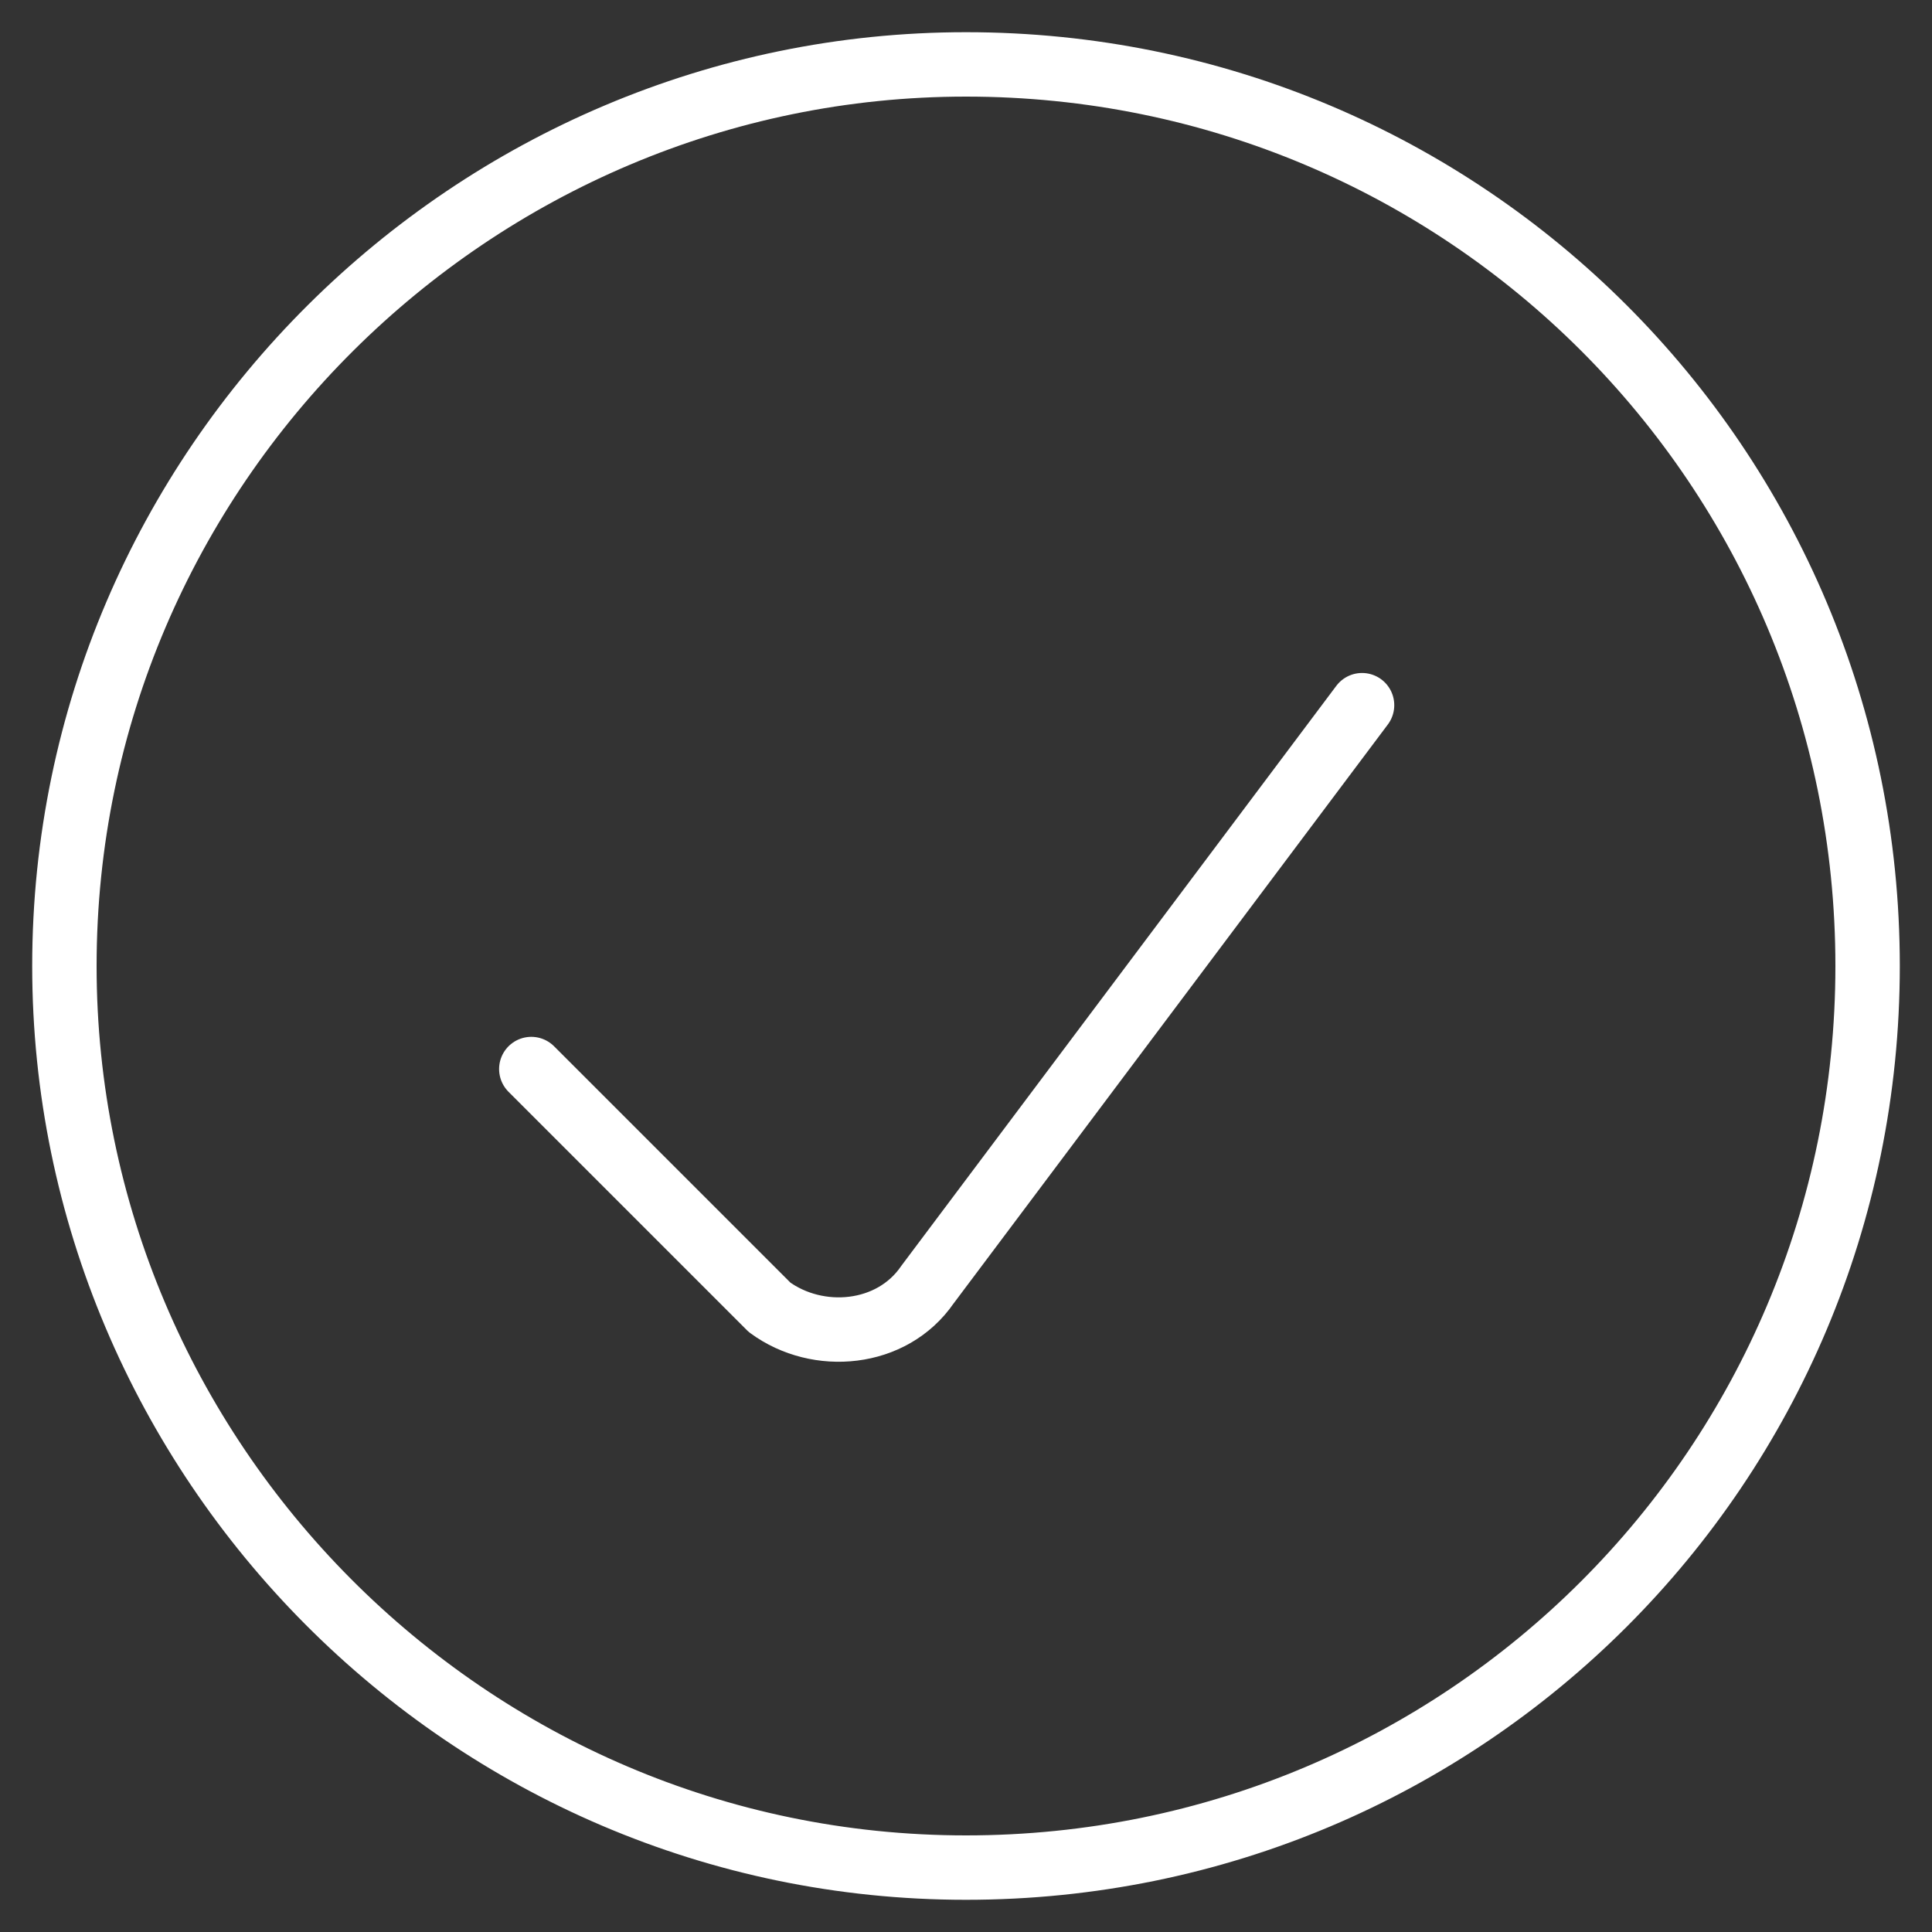 <?xml version="1.0" encoding="UTF-8"?>
<svg id="Layer_1" xmlns="http://www.w3.org/2000/svg" version="1.1" viewBox="0 0 60 60">
  <rect x="0" y="0" width="60" height="60" fill="#333333" stroke="none"/>
  <!-- Generator: Adobe Illustrator 29.2.1, SVG Export Plug-In . SVG Version: 2.1.0 Build 116)  -->
  <defs>
    <style>
      .st0, .st1, .st2 {
        fill: none;
        stroke-width: 2px;
      }

      .st0, .st2 {
        stroke: #062668;
      }

      .st1 {
        stroke: #fff;
      }

      .st1, .st2 {
        stroke-linecap: round;
        stroke-linejoin: round;
      }

      .st3 {
        display: none;
      }
    </style>
  </defs>
  <g id="Calendar-Clock--Streamline-Ultimate" class="st3">
    <path id="Path_144657" class="st2" d="M-29.2,34.3h-15.4c-2.1,0-3.9-1.7-3.9-3.9h0V-.4c0-2.1,1.7-3.9,3.9-3.9H-9.9c2.1,0,3.9,1.7,3.9,3.9h0v11.6"/>
    <path id="Path_144658" class="st2" d="M-48.5,7.3H-6"/>
    <path id="Path_144659" class="st2" d="M-36.9-.4v-7.8"/>
    <path id="Path_144660" class="st2" d="M-17.6-.4v-7.8"/>
    <path id="Path_144661" class="st2" d="M-21.5,34.3c0,8.5,6.9,15.4,15.4,15.4s15.4-6.9,15.4-15.4-6.9-15.4-15.4-15.4-15.4,6.9-15.4,15.4Z"/>
    <path id="Path_144662" class="st2" d="M.8,34.3h-6.8v-6.8"/>
  </g>
  <g id="Science-Brain--Streamline-Ultimate" class="st3">
    <path id="Path_144695" class="st2" d="M-1.1-.4c-1.4-4.6-3.6-7.7-6.2-7.7S-12.1-5.1-13.5-.4"/>
    <path id="Path_144696" class="st2" d="M-13.5,20.9c1.4,4.7,3.6,7.7,6.2,7.7s4.8-3,6.2-7.7"/>
    <path id="Path_144697" class="st2" d="M-11.1,16.8c-8.8-5.1-14.3-12.1-12.2-15.7S-12.4-1.4-3.6,3.7c8.8,5.1,14.3,12.1,12.2,15.7s-10.9,2.5-19.7-2.6Z"/>
    <path id="Path_144698" class="st2" d="M-23.3,19.4c-2.1-3.6,3.4-10.6,12.2-15.7S6.5-2.5,8.6,1.1s-3.4,10.6-12.2,15.7c-8.8,5.1-17.6,6.2-19.7,2.6Z"/>
    <path id="Path_144699" class="st2" d="M-2.5,49.8v-9.6"/>
    <path id="Path_144700" class="st2" d="M-18.9-8.1c-18.3,0-22.3,15.1-28.9,32.1-.4,1,.1,2.1,1.1,2.5.2,0,.5,0,.7,0h4.9v7.7c0,4.3,3.5,7.7,7.7,7.7h3.9v7.7"/>
    <path id="Path_144701" class="st0" d="M-7.3,11.2c.5,0,1-.4,1-1s-.4-1-1-1"/>
    <path id="Path_144702" class="st0" d="M-7.3,11.2c-.5,0-1-.4-1-1s.4-1,1-1"/>
  </g>
  <g>
    <path id="Path_144806" class="st1" d="M2,30c0,15.3,12.5,28,28,28s28-12.5,28-28S45.5,2,30,2h0C14.7,2,2,14.5,2,30Z"/>
    <path id="Path_144807" class="st1" d="M42.3,21.9l-13.5,18c-1.1,1.6-3.4,1.8-4.9.7l-.4-.4-7-7"/>
  </g>
</svg>